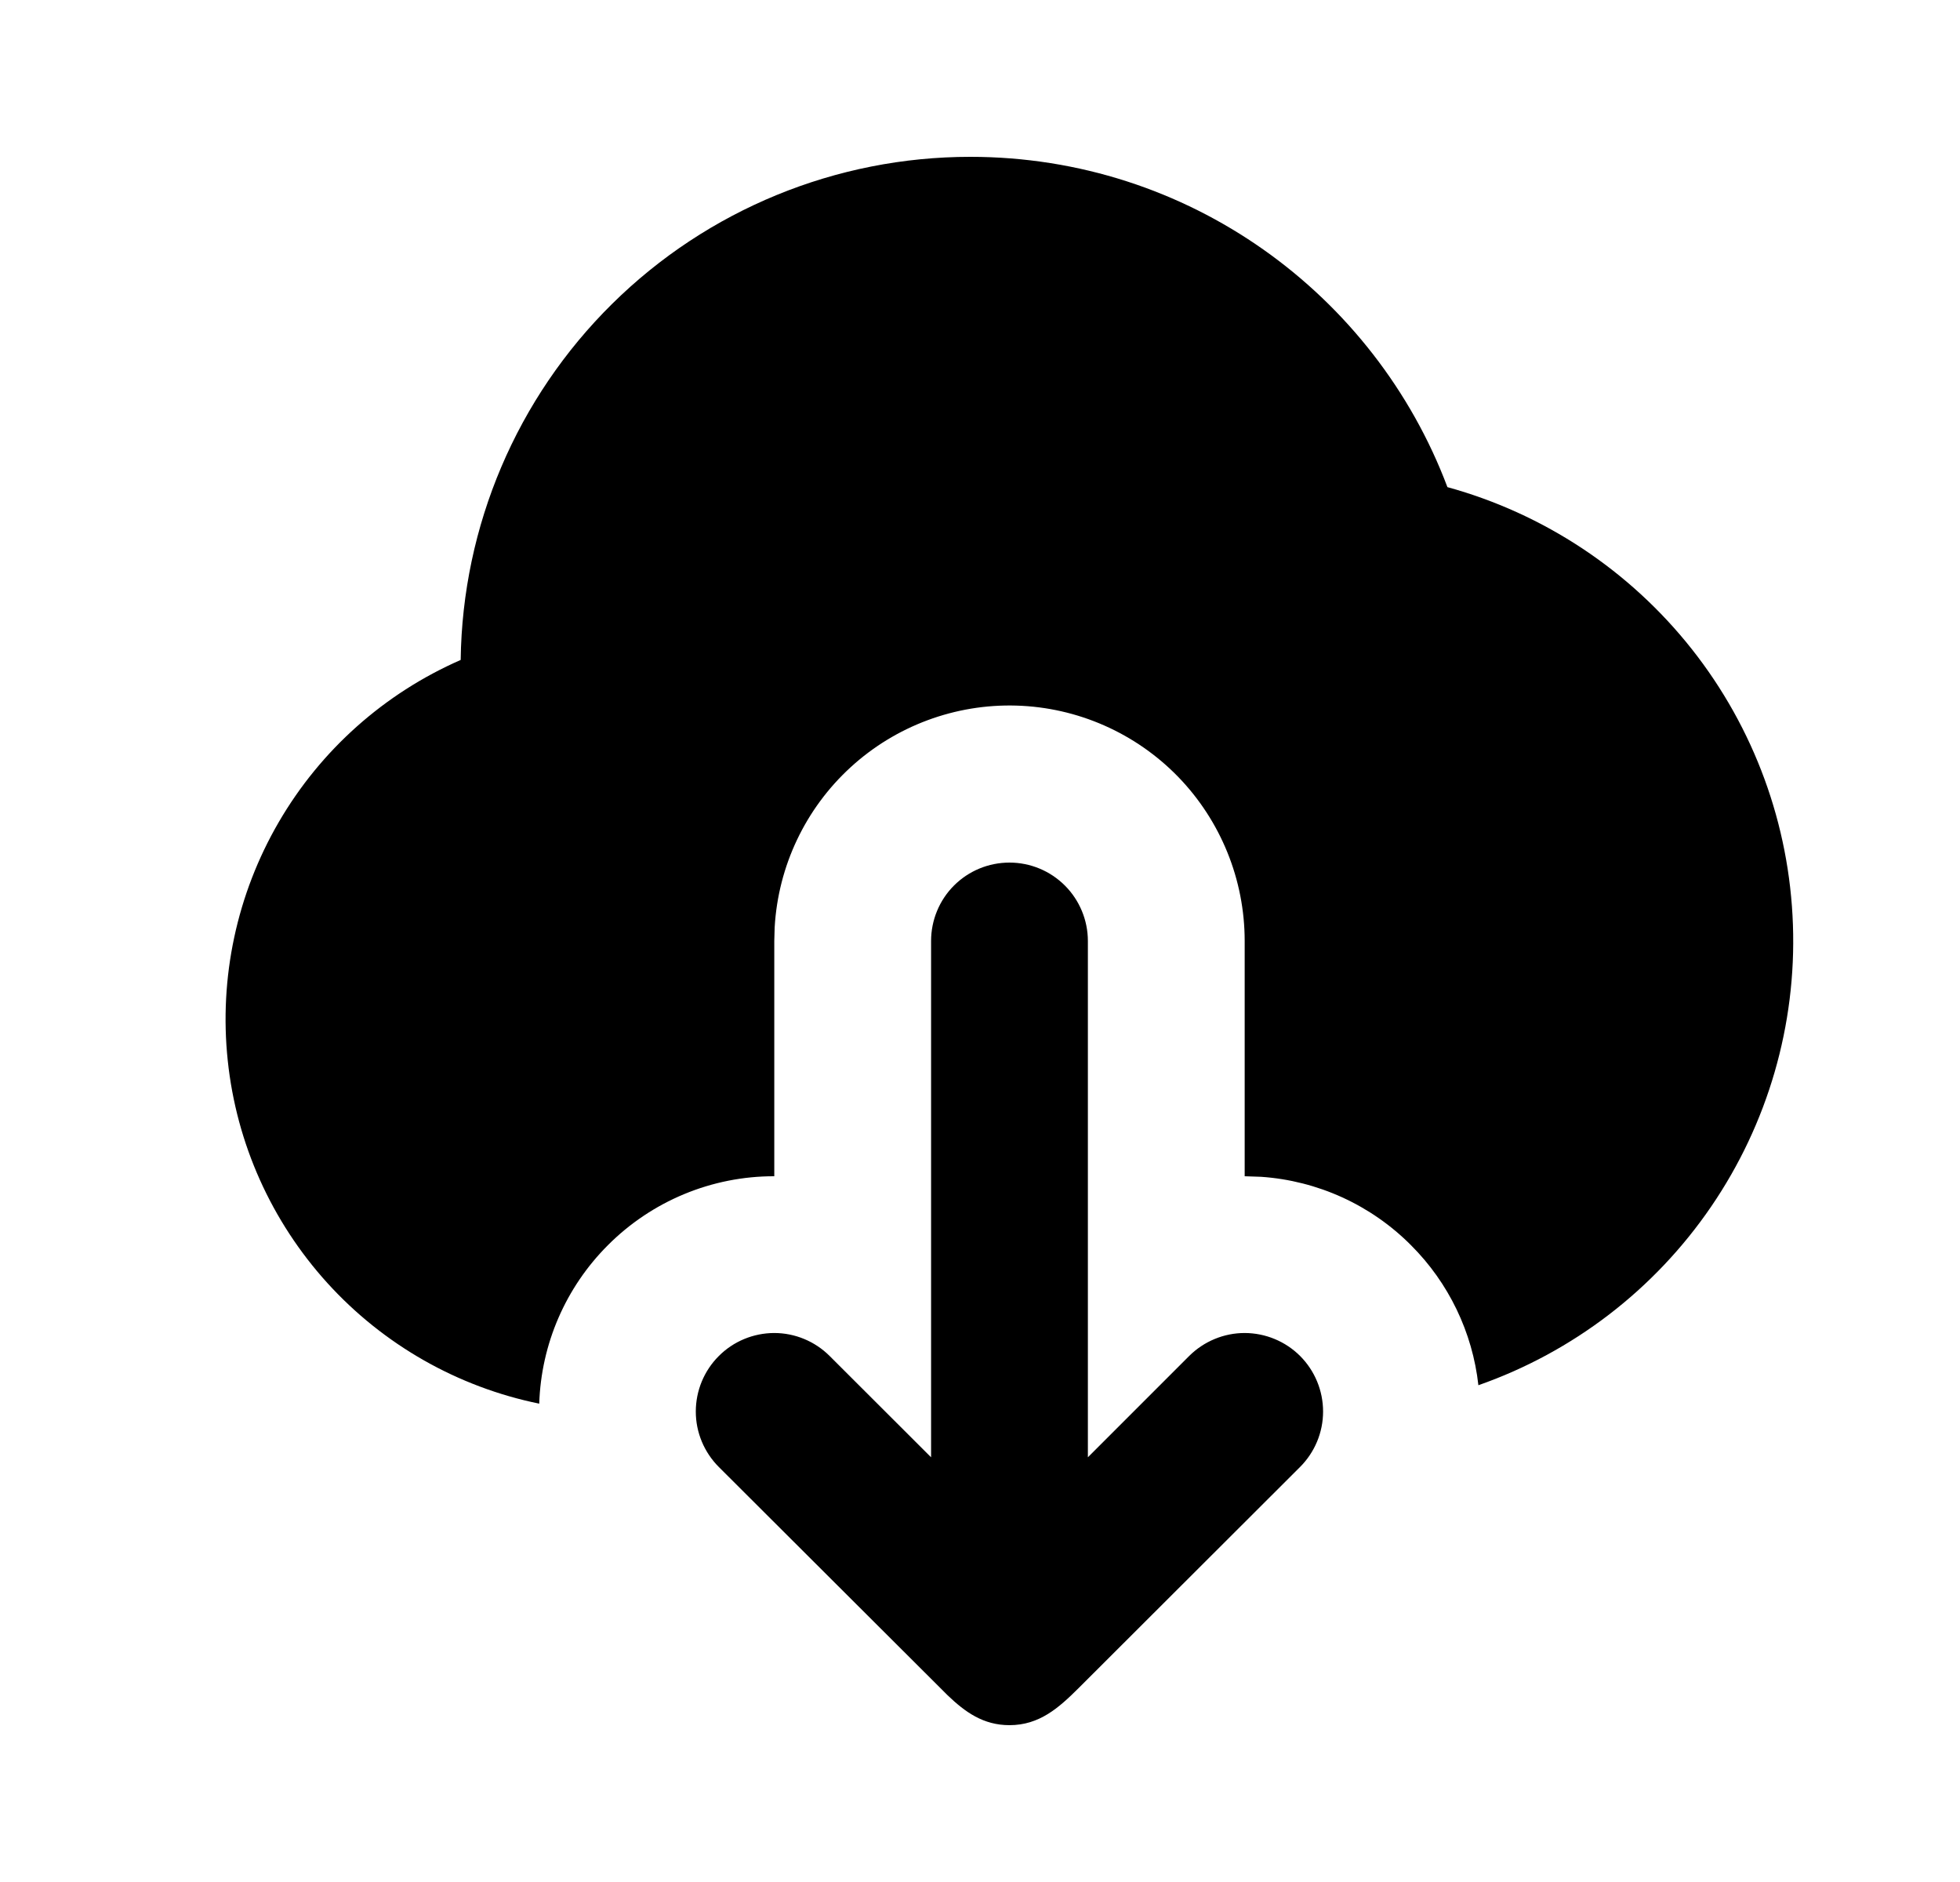 <svg xmlns="http://www.w3.org/2000/svg" width="25" height="24" viewBox="0 0 25 24" fill="none"><path d="M12.876 11C13.141 11 13.395 11.105 13.583 11.293C13.77 11.48 13.876 11.735 13.876 12V18.584L15.168 17.292C15.356 17.105 15.611 16.999 15.876 16.999C16.142 17 16.396 17.105 16.584 17.293C16.771 17.481 16.876 17.735 16.876 18.001C16.876 18.266 16.77 18.52 16.582 18.708L13.758 21.527C13.505 21.779 13.258 22 12.876 22C12.54 22 12.309 21.831 12.088 21.62L9.169 18.708C8.981 18.52 8.875 18.266 8.875 18.001C8.875 17.735 8.98 17.481 9.168 17.293C9.355 17.105 9.609 17 9.875 16.999C10.14 16.999 10.395 17.105 10.582 17.292L11.876 18.584V12C11.876 11.735 11.981 11.48 12.168 11.293C12.356 11.105 12.61 11 12.876 11ZM12.376 2C15.159 2 17.535 3.75 18.462 6.212C19.695 6.551 20.788 7.276 21.581 8.28C22.374 9.284 22.825 10.515 22.869 11.793C22.914 13.072 22.548 14.331 21.826 15.387C21.104 16.444 20.064 17.242 18.857 17.665C18.782 16.99 18.479 16.36 17.998 15.88C17.488 15.367 16.807 15.056 16.084 15.007L15.876 15V12C15.876 11.219 15.572 10.469 15.029 9.908C14.485 9.348 13.744 9.021 12.964 8.998C12.183 8.975 11.424 9.258 10.849 9.785C10.273 10.313 9.926 11.044 9.881 11.824L9.876 12V15C9.481 14.999 9.09 15.077 8.726 15.228C8.362 15.379 8.031 15.601 7.753 15.88C7.215 16.418 6.902 17.14 6.878 17.9C5.836 17.687 4.89 17.148 4.176 16.362C3.462 15.575 3.016 14.582 2.905 13.525C2.793 12.468 3.021 11.403 3.555 10.485C4.089 9.566 4.902 8.842 5.876 8.416C5.898 6.707 6.592 5.075 7.809 3.874C9.025 2.673 10.666 2 12.376 2Z" fill="black"></path></svg>